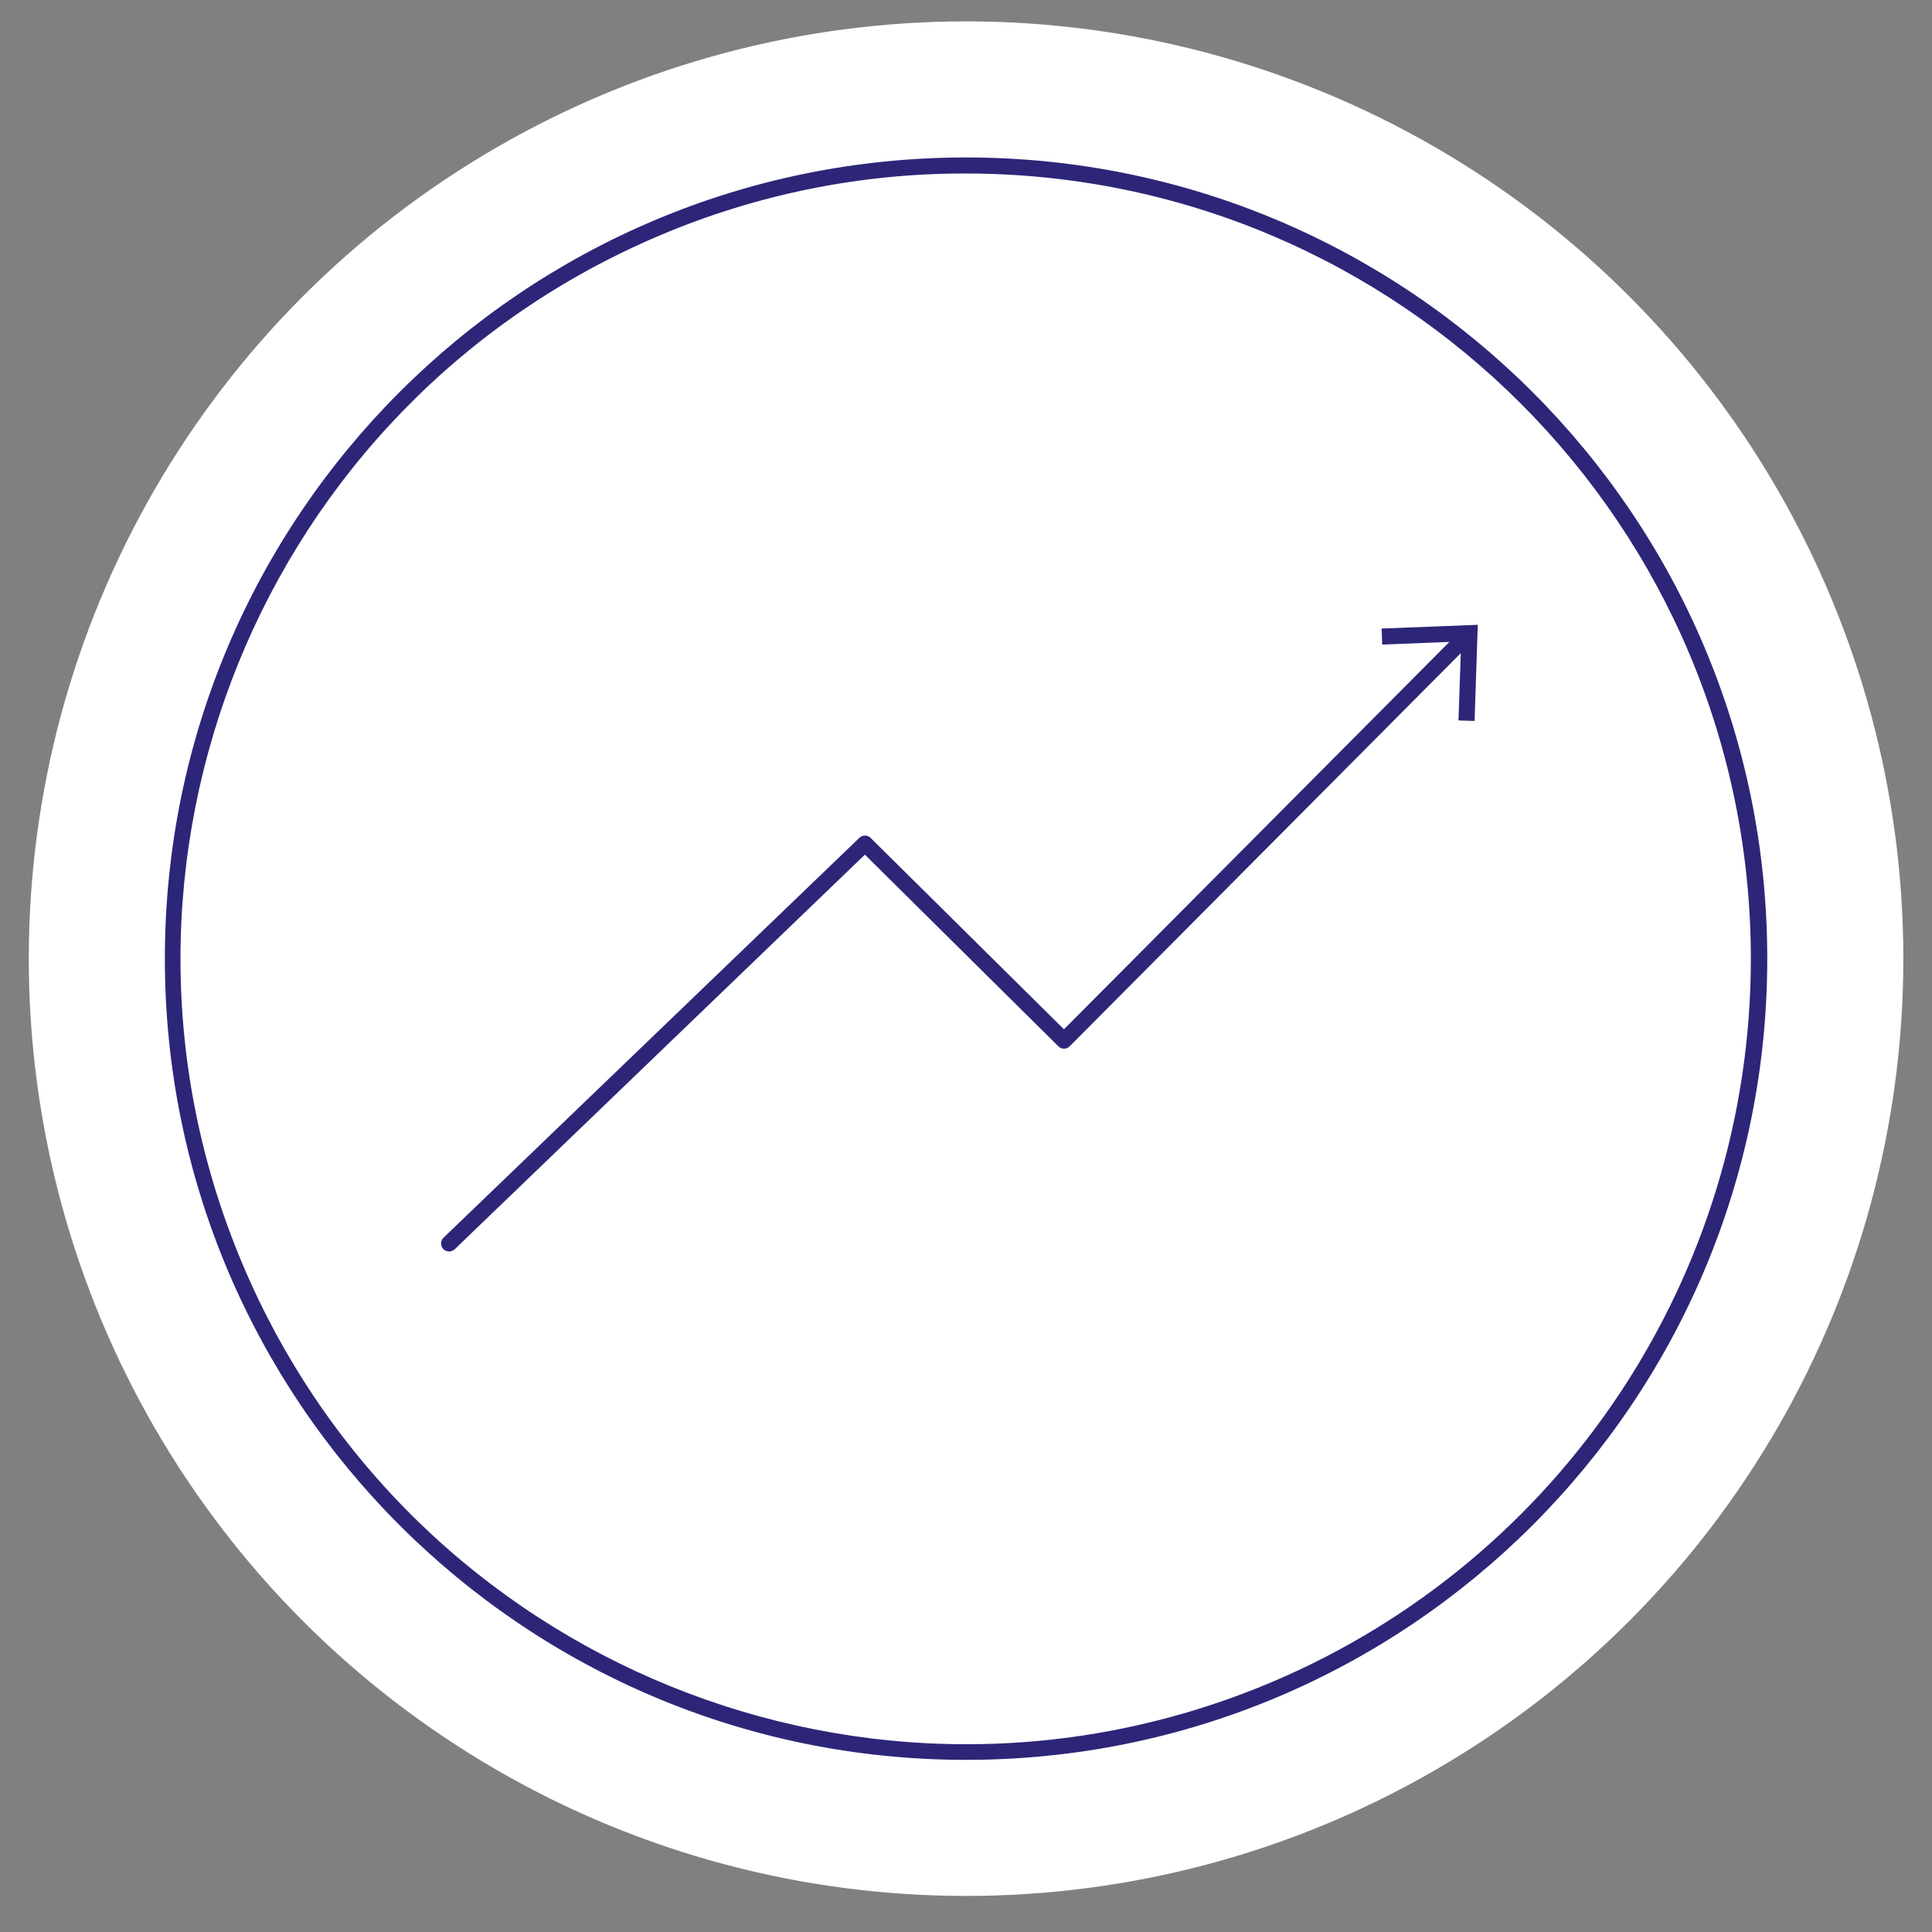 <svg xmlns="http://www.w3.org/2000/svg" xmlns:xlink="http://www.w3.org/1999/xlink" id="Capa_1" x="0px" y="0px" viewBox="0 0 3000 3000" style="enable-background:new 0 0 3000 3000;" xml:space="preserve"><rect x="0" y="0" width="3000" height="3000" fill="#808080" stroke="none"/> <style type="text/css"> .st0{fill:#FFFFFF;} .st1{fill:#2D2678;} </style> <circle id="Elipse_82" class="st0" cx="1500.1" cy="1488.6" r="1455.4"></circle> <path class="st1" d="M1500.1,269.4c673.6,0.6,1219.1,547,1218.6,1220.6c-0.4,489.4-293.3,931.2-744,1122 c-620.4,262.1-1335.9-28.4-1598-648.9s28.4-1335.9,648.9-1598c0,0,0,0,0,0C1175.7,301.6,1337.1,269,1500.1,269.4 M1500.1,244.5 C813,244.5,256,801.5,256,1488.6s557,1244.1,1244.1,1244.1s1244.1-557,1244.1-1244.1S2187.2,244.5,1500.1,244.5z"></path> <path class="st1" d="M697.3,1943.3c-6.9,0-12.4-5.6-12.4-12.5c0-3.4,1.4-6.6,3.8-8.9l645.7-620.9c4.8-4.7,12.6-4.7,17.4,0 l300.3,297.3l614.8-617.9c5.1-4.6,13-4.2,17.6,0.8c4.3,4.7,4.3,12,0,16.7L1661,1624.7c-4.9,4.9-12.7,4.9-17.6,0c0,0,0,0,0,0 l-300.4-297.6l-637,612.8C703.6,1942.1,700.5,1943.3,697.3,1943.3z"></path> <polygon class="st1" points="2289.7,1119.5 2264.7,1118.7 2268.9,996 2146.3,1000.9 2145.3,976 2294.7,970.2 "></polygon> </svg>